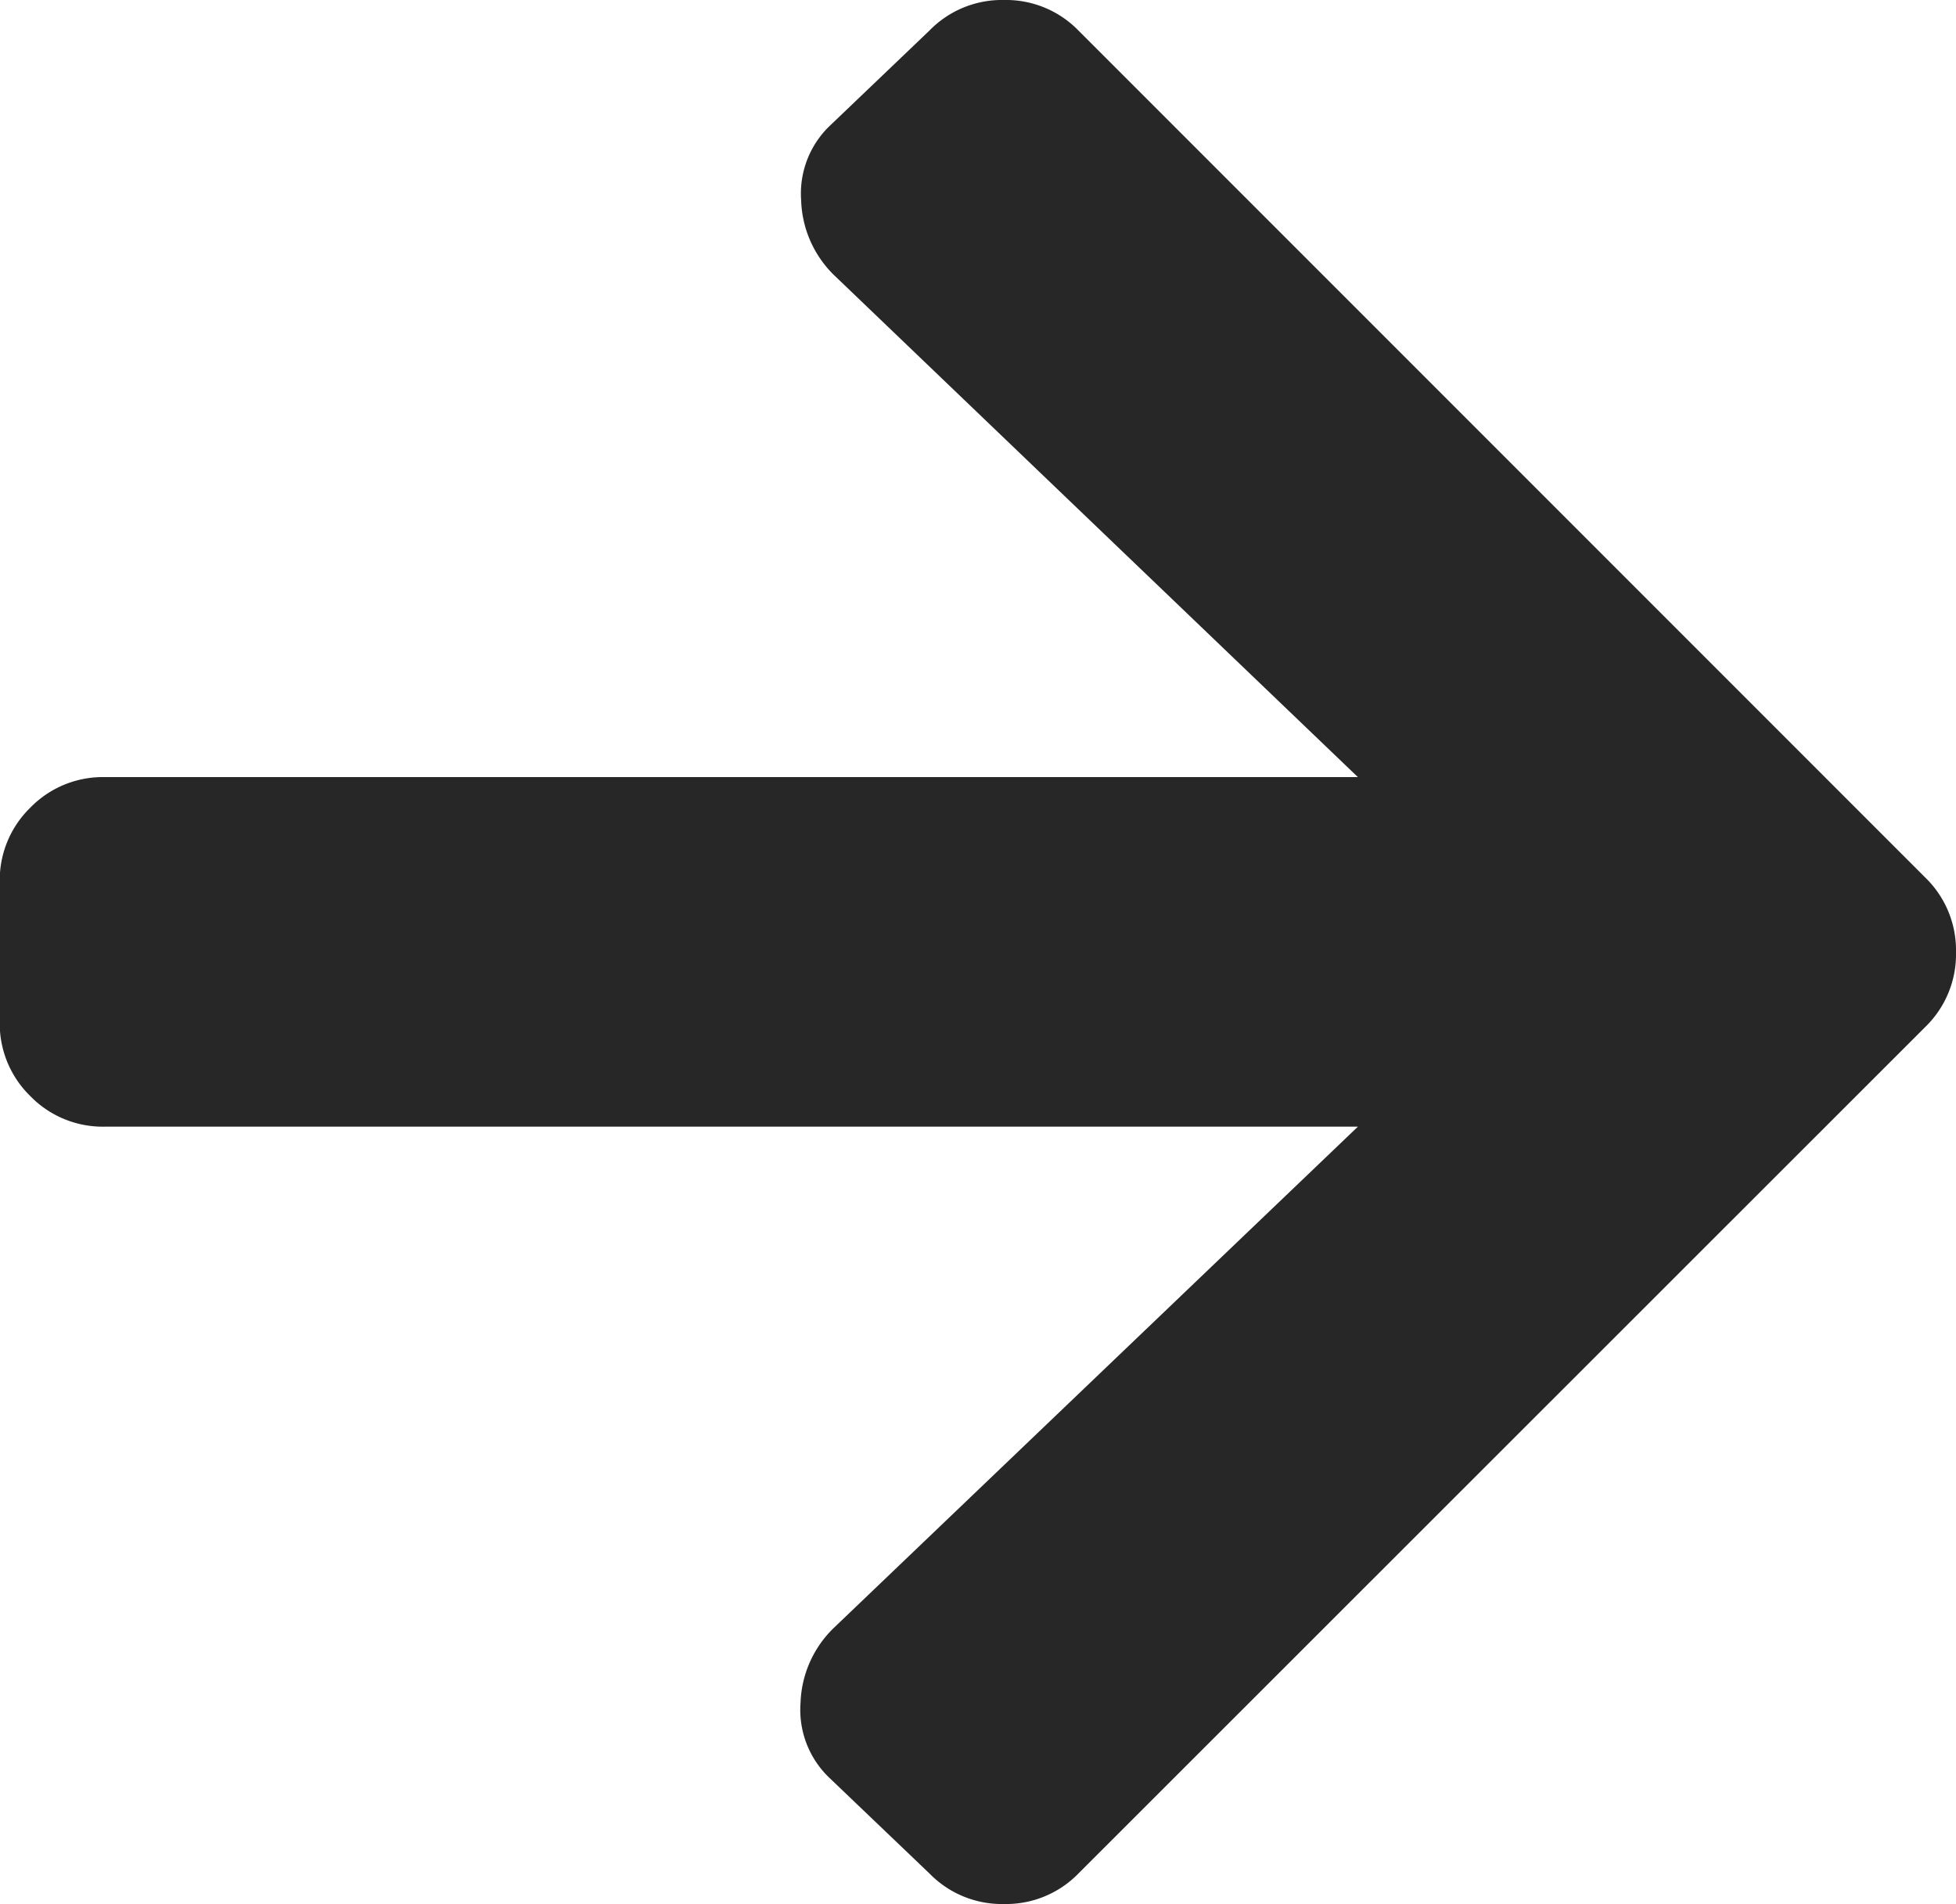 <svg xmlns="http://www.w3.org/2000/svg" width="15.75" height="15.328" viewBox="0 0 15.75 15.328">
  <path id="パス_192" data-name="パス 192" d="M-1.2-13.395l.809-.773a.814.814,0,0,1,.6-.246.814.814,0,0,1,.6.246l6.82,6.82a.814.814,0,0,1,.246.6.814.814,0,0,1-.246.6L.809.668a.814.814,0,0,1-.6.246.814.814,0,0,1-.6-.246L-1.2-.105a.756.756,0,0,1-.229-.6.879.879,0,0,1,.264-.6L3.059-5.344H-7.031a.814.814,0,0,1-.6-.246.814.814,0,0,1-.246-.6V-7.312a.814.814,0,0,1,.246-.6.814.814,0,0,1,.6-.246H3.059L-1.16-12.2a.879.879,0,0,1-.264-.6A.756.756,0,0,1-1.2-13.395Z" transform="translate(7.875 14.414)" fill="#272727"/>
</svg>
